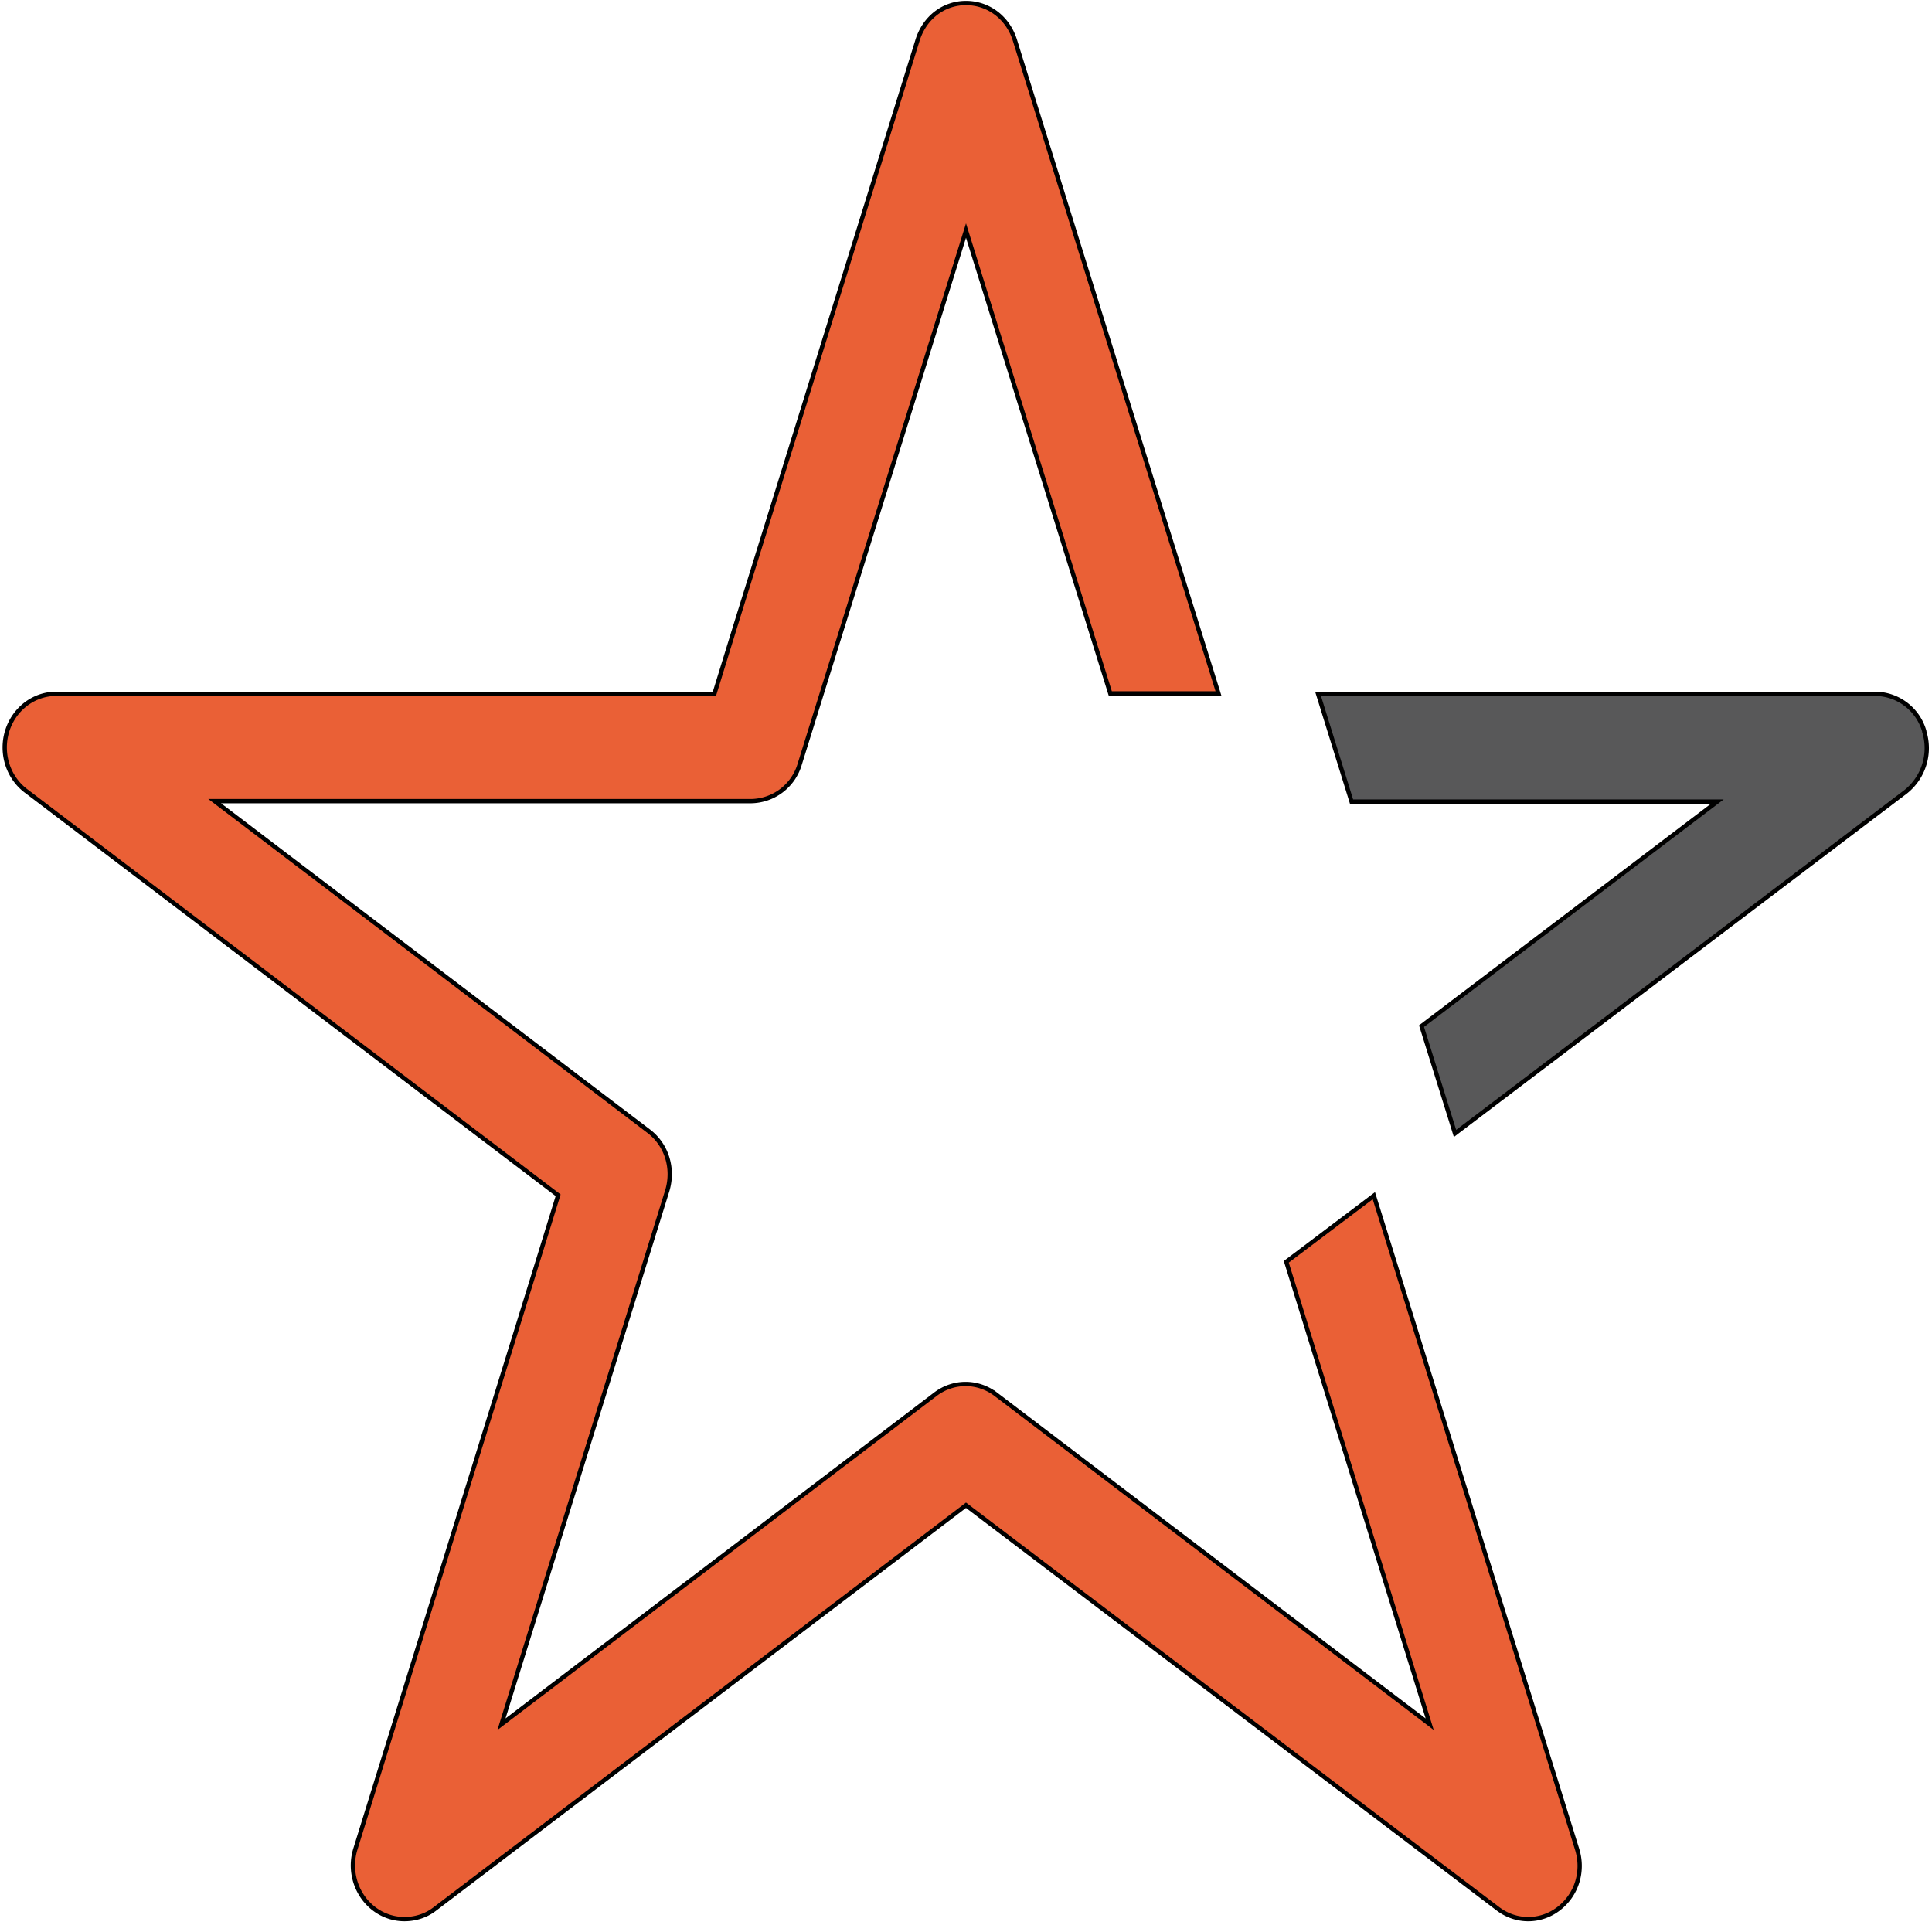 <svg width="450" height="450" xmlns="http://www.w3.org/2000/svg">
  <g stroke="null">
    <path fill="#585859" d="M448.2 170.3a12 12 0 0 0-11.4-8.7H307l7.8 25.1H400L331.1 239l7.8 25 105-79.6a13 13 0 0 0 4.3-14z"/>
    <path fill="#ea6036" d="m320 278.5-20.4 15.4L333 401.6l-101-76.8a12 12.6 0 0 0-14.2 0l-101 76.8 38.6-124.2c1.6-5.2-.1-10.8-4.4-14L50 186.6h125a12 12 0 0 0 11.3-8.7L225 53.7l33.6 107.8h25.2L236.4 9.4C234.8 4.2 230.3.7 225 .7s-9.7 3.5-11.3 8.7l-42.3 136-5 16.2H13.3a12 12.5 0 0 0-7 22.8l123.7 94-4.2 13.6-43 138.6A12 12.5 0 0 0 94.2 447c2.4 0 4.9-.7 7-2.3L225 350.6l123.9 94a12 12.6 0 0 0 14.1 0c4.2-3.2 6-8.7 4.3-14L320 278.5z"/>
  </g>
</svg>